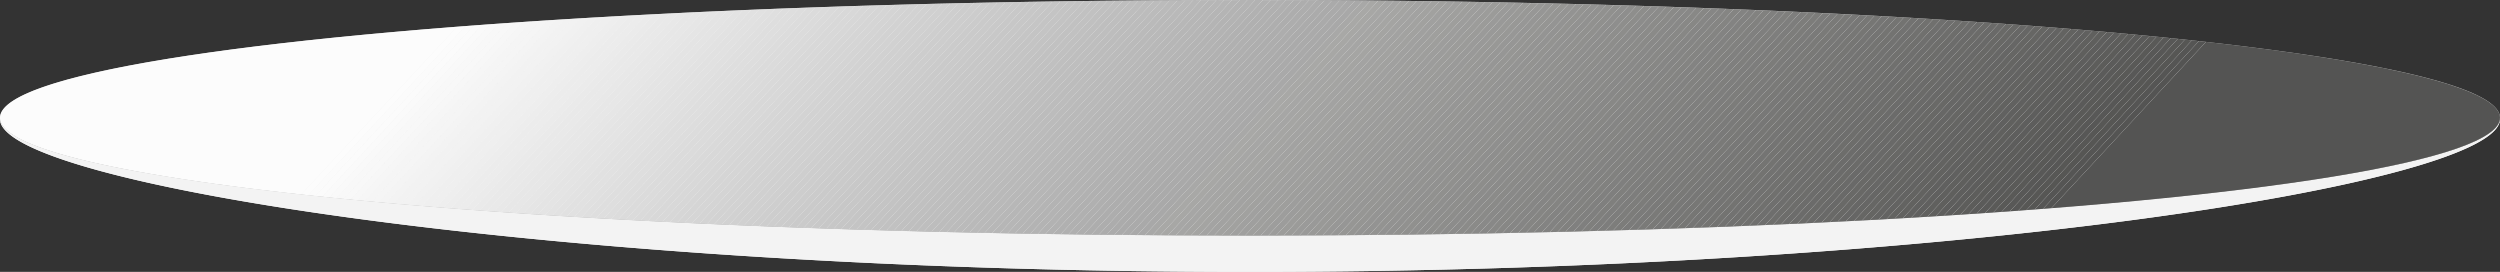 <svg xmlns="http://www.w3.org/2000/svg" xmlns:xlink="http://www.w3.org/1999/xlink" viewBox="0 0 500 54.38"><rect x="0" y="0" width="500" height="54.38" fill="#333333" stroke="none"/><defs><style>.cls-1{fill:none;}.cls-2{isolation:isolate;}.cls-3{fill:#f3f3f3;}.cls-4{mix-blend-mode:multiply;}.cls-5{mix-blend-mode:overlay;opacity:0.74;}.cls-6{clip-path:url(#clip-path);}.cls-7{fill:#fff;}.cls-8{fill:#fefefe;}.cls-9{fill:#fdfdfd;}.cls-10{fill:#fcfcfc;}.cls-11{fill:#fbfbfb;}.cls-12{fill:#fafafa;}.cls-13{fill:#f9f9f9;}.cls-14{fill:#f8f8f8;}.cls-15{fill:#f7f7f7;}.cls-16{fill:#f6f6f6;}.cls-17{fill:#f5f5f5;}.cls-18{fill:#f4f4f4;}.cls-19{fill:#f2f2f2;}.cls-20{fill:#f1f1f1;}.cls-21{fill:#f0f0f0;}.cls-22{fill:#efefef;}.cls-23{fill:#eee;}.cls-24{fill:#ededed;}.cls-25{fill:#ececec;}.cls-26{fill:#ebebeb;}.cls-27{fill:#eaeaea;}.cls-28{fill:#e9e9e9;}.cls-29{fill:#e8e8e8;}.cls-30{fill:#e7e7e7;}.cls-31{fill:#e6e6e6;}.cls-32{fill:#e5e5e5;}.cls-33{fill:#e4e4e4;}.cls-34{fill:#e3e3e3;}.cls-35{fill:#e2e2e2;}.cls-36{fill:#e1e1e1;}.cls-37{fill:#e0e0e0;}.cls-38{fill:#dfdfdf;}.cls-39{fill:#dedede;}.cls-40{fill:#ddd;}.cls-41{fill:#dcdcdc;}.cls-42{fill:#dbdbdb;}.cls-43{fill:#dadada;}.cls-44{fill:#d9d9d9;}.cls-45{fill:#d8d8d8;}.cls-46{fill:#d7d7d7;}.cls-47{fill:#d6d6d6;}.cls-48{fill:#d5d5d5;}.cls-49{fill:#d4d4d4;}.cls-50{fill:#d3d3d3;}.cls-51{fill:#d2d2d2;}.cls-52{fill:#d1d1d1;}.cls-53{fill:#d0d0d0;}.cls-54{fill:#cfcfcf;}.cls-55{fill:#cecece;}.cls-56{fill:#cdcdcd;}.cls-57{fill:#ccc;}.cls-58{fill:#cbcbcb;}.cls-59{fill:#cacaca;}.cls-60{fill:#c9c9c9;}.cls-61{fill:#c8c8c8;}.cls-62{fill:#c7c7c7;}.cls-63{fill:#c6c6c6;}.cls-64{fill:#c5c5c5;}.cls-65{fill:#c4c4c4;}.cls-66{fill:#c3c3c3;}.cls-67{fill:#c2c2c2;}.cls-68{fill:#c1c1c1;}.cls-69{fill:silver;}.cls-70{fill:#bfbfbf;}.cls-71{fill:#bebebe;}.cls-72{fill:#bdbdbd;}.cls-73{fill:#bcbcbc;}.cls-74{fill:#bbb;}.cls-75{fill:#bababa;}.cls-76{fill:#b9b9b9;}.cls-77{fill:#b8b8b8;}.cls-78{fill:#b7b7b7;}.cls-79{fill:#b6b6b6;}.cls-80{fill:#b5b5b5;}.cls-81{fill:#b4b4b4;}.cls-82{fill:#b3b3b3;}.cls-83{fill:#b2b2b2;}.cls-84{fill:#b1b1b1;}.cls-85{fill:#b0b0b0;}.cls-86{fill:#afafaf;}.cls-87{fill:#aeaeae;}.cls-88{fill:#adadad;}.cls-89{fill:#acacac;}.cls-90{fill:#ababab;}.cls-91{fill:#aaa;}.cls-92{fill:#a9a9a9;}.cls-93{fill:#a8a8a8;}.cls-94{fill:#a7a7a7;}.cls-95{fill:#a6a6a6;}.cls-96{fill:#a5a5a5;}.cls-97{fill:#a4a4a4;}.cls-98{fill:#a3a3a3;}.cls-99{fill:#a2a2a2;}.cls-100{fill:#a1a1a1;}.cls-101{fill:#a0a0a0;}.cls-102{fill:#9f9f9f;}.cls-103{fill:#9e9e9e;}.cls-104{fill:#9d9d9d;}.cls-105{fill:#9c9c9c;}.cls-106{fill:#9b9b9b;}.cls-107{fill:#9a9a9a;}.cls-108{fill:#999;}.cls-109{fill:#989898;}.cls-110{fill:#979797;}.cls-111{fill:#969696;}.cls-112{fill:#959595;}.cls-113{fill:#949494;}.cls-114{fill:#939393;}.cls-115{fill:#929292;}.cls-116{fill:#919191;}.cls-117{fill:#909090;}.cls-118{fill:#8f8f8f;}.cls-119{fill:#8e8e8e;}.cls-120{fill:#8e8e8c;}.cls-121{fill:#8d8d8b;}.cls-122{fill:#8c8c8a;}.cls-123{fill:#8b8b89;}.cls-124{fill:#8a8a88;}.cls-125{fill:#898987;}.cls-126{fill:#888886;}.cls-127{fill:#878785;}.cls-128{fill:#868684;}.cls-129{fill:#858583;}.cls-130{fill:#848482;}.cls-131{fill:#838381;}.cls-132{fill:#828280;}.cls-133{fill:#81817f;}.cls-134{fill:#80807e;}.cls-135{fill:#7f7f7d;}.cls-136{fill:#7e7e7c;}.cls-137{fill:#7d7d7b;}.cls-138{fill:#7c7c7a;}.cls-139{fill:#7b7b79;}.cls-140{fill:#7a7a78;}.cls-141{fill:#797977;}.cls-142{fill:#787876;}.cls-143{fill:#777775;}.cls-144{fill:#767674;}.cls-145{fill:#757573;}.cls-146{fill:#747472;}.cls-147{fill:#737371;}.cls-148{fill:#727270;}.cls-149{fill:#71716f;}.cls-150{fill:#70706e;}.cls-151{fill:#6f6f6d;}.cls-152{fill:#6e6e6c;}.cls-153{fill:#6d6d6b;}.cls-154{fill:#6c6c6a;}.cls-155{fill:#6b6b69;}.cls-156{fill:#6a6a68;}.cls-157{fill:#696967;}.cls-158{fill:#686866;}.cls-159{fill:#676765;}.cls-160{fill:#666664;}.cls-161{fill:#656563;}.cls-162{fill:#646462;}.cls-163{fill:#636361;}.cls-164{fill:#626260;}.cls-165{fill:#61615f;}.cls-166{fill:#60605e;}.cls-167{fill:#5f5f5d;}.cls-168{fill:#5e5e5c;}.cls-169{fill:#5d5d5b;}.cls-170{fill:#5c5c5a;}.cls-171{fill:#5b5b59;}.cls-172{fill:#5a5a58;}.cls-173{fill:#595957;}.cls-174{fill:#585856;}.cls-175{fill:#575755;}.cls-176{fill:#565654;}.cls-177{fill:#555553;}.cls-178{fill:#545452;}.cls-179{fill:#535351;}.cls-180{fill:#525250;}.cls-181{fill:#51514f;}.cls-182{fill:#50504e;}.cls-183{fill:#4f4f4d;}.cls-184{fill:#4e4e4c;}.cls-185{fill:#4d4d4b;}.cls-186{fill:#4c4c4a;}.cls-187{fill:#4b4b49;}.cls-188{fill:#4a4a48;}.cls-189{fill:#494947;}.cls-190{fill:#484846;}.cls-191{fill:#474745;}.cls-192{fill:#464644;}.cls-193{fill:#454543;}.cls-194{fill:#444442;}.cls-195{fill:#434341;}.cls-196{fill:#424240;}.cls-197{fill:#41413f;}.cls-198{fill:#40403e;}.cls-199{fill:#3f3f3d;}.cls-200{fill:#3e3e3c;}.cls-201{fill:#3d3d3b;}.cls-202{fill:#3c3c3a;}.cls-203{fill:#3b3b39;}.cls-204{fill:#3a3a38;}.cls-205{fill:#393937;}.cls-206{fill:#383836;}.cls-207{fill:#373735;}.cls-208{fill:#363634;}.cls-209{fill:#353533;}.cls-210{fill:#343432;}.cls-211{fill:#333331;}.cls-212{fill:#323230;}.cls-213{fill:#31312f;}.cls-214{fill:#30302e;}.cls-215{fill:#2f2f2d;}.cls-216{fill:#2e2e2c;}.cls-217{fill:#2d2d2b;}.cls-218{fill:#2c2c2a;}.cls-219{fill:#2b2b29;}.cls-220{fill:#2a2a28;}.cls-221{fill:#292927;}.cls-222{fill:#282826;}.cls-223{fill:#272725;}.cls-224{fill:#262624;}.cls-225{fill:#252523;}.cls-226{fill:#242422;}.cls-227{fill:#232321;}.cls-228{fill:#222220;}.cls-229{fill:#21211f;}.cls-230{fill:#20201e;}.cls-231{fill:#1f1f1d;}.cls-232{fill:#1e1e1c;}.cls-233{fill:#1d1d1b;}</style><clipPath id="clip-path" transform="translate(0 -250)"><ellipse class="cls-1" cx="250" cy="273.56" rx="250" ry="23.56"></ellipse></clipPath></defs><g class="cls-2"><g id="Layer_1" data-name="Layer 1"><path class="cls-3" d="M250,250C111.93,250,0,260.55,0,273.56a.59.59,0,0,0,0,.13c.73,12.95,112.36,23.43,250,23.43s249.25-10.48,250-23.43a.59.59,0,0,0,0-.13C500,260.55,388.07,250,250,250Z" transform="translate(0 -250)"></path><path class="cls-3" d="M250,297.12C112.38,297.12.75,286.64,0,273.69a.51.51,0,0,0,0,.13c0,13,111.93,30.56,250,30.56s250-17.55,250-30.56a.51.51,0,0,0,0-.13C499.25,286.64,387.62,297.12,250,297.12Z" transform="translate(0 -250)"></path><g class="cls-4"><path class="cls-3" d="M250,297.12C112.38,297.12.75,286.64,0,273.69a.51.51,0,0,0,0,.13c0,13,111.93,30.56,250,30.56s250-17.55,250-30.56a.51.51,0,0,0,0-.13C499.25,286.64,387.62,297.12,250,297.12Z" transform="translate(0 -250)"></path></g><g class="cls-5"><g class="cls-6"><polygon class="cls-7" points="96.39 0 52.6 47.12 8.41 47.12 0 39.3 0 0 96.39 0"></polygon><polygon class="cls-7" points="97.94 0 54.15 47.12 52.6 47.12 96.39 0 97.94 0"></polygon><polygon class="cls-8" points="99.48 0 55.7 47.12 54.15 47.12 97.94 0 99.48 0"></polygon><polygon class="cls-9" points="101.03 0 57.24 47.12 55.7 47.12 99.48 0 101.03 0"></polygon><polygon class="cls-10" points="102.58 0 58.79 47.12 57.24 47.12 101.03 0 102.58 0"></polygon><polygon class="cls-11" points="104.12 0 60.34 47.12 58.79 47.12 102.58 0 104.12 0"></polygon><polygon class="cls-12" points="105.67 0 61.88 47.12 60.34 47.12 104.12 0 105.67 0"></polygon><polygon class="cls-13" points="107.22 0 63.43 47.12 61.88 47.12 105.67 0 107.22 0"></polygon><polygon class="cls-14" points="108.76 0 64.98 47.12 63.43 47.12 107.22 0 108.76 0"></polygon><polygon class="cls-15" points="110.31 0 66.52 47.12 64.98 47.12 108.76 0 110.31 0"></polygon><polygon class="cls-16" points="111.86 0 68.07 47.12 66.52 47.12 110.31 0 111.86 0"></polygon><polygon class="cls-17" points="113.4 0 69.61 47.12 68.07 47.12 111.86 0 113.4 0"></polygon><polygon class="cls-18" points="114.95 0 71.16 47.12 69.61 47.12 113.4 0 114.95 0"></polygon><polygon class="cls-3" points="116.49 0 72.71 47.12 71.16 47.12 114.95 0 116.49 0"></polygon><polygon class="cls-19" points="118.04 0 74.25 47.12 72.71 47.12 116.49 0 118.04 0"></polygon><polygon class="cls-20" points="119.59 0 75.8 47.12 74.25 47.12 118.04 0 119.59 0"></polygon><polygon class="cls-21" points="121.13 0 77.35 47.12 75.8 47.12 119.59 0 121.13 0"></polygon><polygon class="cls-22" points="122.68 0 78.89 47.12 77.35 47.12 121.13 0 122.68 0"></polygon><polygon class="cls-23" points="124.23 0 80.44 47.12 78.89 47.12 122.68 0 124.23 0"></polygon><polygon class="cls-24" points="125.77 0 81.99 47.12 80.44 47.12 124.23 0 125.77 0"></polygon><polygon class="cls-25" points="127.32 0 83.53 47.12 81.99 47.12 125.77 0 127.32 0"></polygon><polygon class="cls-26" points="128.87 0 85.08 47.12 83.53 47.12 127.32 0 128.87 0"></polygon><polygon class="cls-27" points="130.41 0 86.63 47.12 85.08 47.12 128.87 0 130.41 0"></polygon><polygon class="cls-28" points="131.96 0 88.17 47.12 86.63 47.12 130.41 0 131.96 0"></polygon><polygon class="cls-29" points="133.5 0 89.72 47.12 88.17 47.12 131.96 0 133.5 0"></polygon><polygon class="cls-30" points="135.05 0 91.26 47.12 89.72 47.12 133.5 0 135.05 0"></polygon><polygon class="cls-31" points="136.6 0 92.81 47.12 91.26 47.12 135.05 0 136.6 0"></polygon><polygon class="cls-32" points="138.14 0 94.36 47.12 92.81 47.12 136.6 0 138.14 0"></polygon><polygon class="cls-33" points="139.69 0 95.9 47.12 94.36 47.12 138.14 0 139.69 0"></polygon><polygon class="cls-34" points="141.24 0 97.45 47.12 95.9 47.12 139.69 0 141.24 0"></polygon><polygon class="cls-35" points="142.78 0 99 47.12 97.45 47.12 141.24 0 142.78 0"></polygon><polygon class="cls-36" points="144.33 0 100.54 47.12 99 47.12 142.78 0 144.33 0"></polygon><polygon class="cls-37" points="145.88 0 102.09 47.12 100.54 47.12 144.33 0 145.88 0"></polygon><polygon class="cls-38" points="147.42 0 103.64 47.12 102.09 47.12 145.88 0 147.42 0"></polygon><polygon class="cls-39" points="148.97 0 105.18 47.12 103.64 47.12 147.42 0 148.97 0"></polygon><polygon class="cls-40" points="150.51 0 106.73 47.12 105.18 47.12 148.97 0 150.51 0"></polygon><polygon class="cls-41" points="152.06 0 108.27 47.12 106.73 47.12 150.51 0 152.06 0"></polygon><polygon class="cls-42" points="153.61 0 109.82 47.12 108.27 47.12 152.06 0 153.61 0"></polygon><polygon class="cls-43" points="155.15 0 111.37 47.12 109.82 47.12 153.61 0 155.15 0"></polygon><polygon class="cls-44" points="156.7 0 112.91 47.12 111.37 47.12 155.15 0 156.7 0"></polygon><polygon class="cls-45" points="158.25 0 114.46 47.12 112.91 47.12 156.7 0 158.25 0"></polygon><polygon class="cls-46" points="159.79 0 116.01 47.12 114.46 47.12 158.25 0 159.79 0"></polygon><polygon class="cls-47" points="161.34 0 117.55 47.12 116.01 47.12 159.79 0 161.34 0"></polygon><polygon class="cls-48" points="162.89 0 119.1 47.12 117.55 47.12 161.34 0 162.89 0"></polygon><polygon class="cls-49" points="164.43 0 120.64 47.12 119.1 47.12 162.89 0 164.43 0"></polygon><polygon class="cls-50" points="165.98 0 122.19 47.12 120.64 47.12 164.43 0 165.98 0"></polygon><polygon class="cls-51" points="167.53 0 123.74 47.12 122.19 47.12 165.98 0 167.53 0"></polygon><polygon class="cls-52" points="169.07 0 125.28 47.12 123.74 47.12 167.53 0 169.07 0"></polygon><polygon class="cls-53" points="170.62 0 126.83 47.12 125.28 47.12 169.07 0 170.62 0"></polygon><polygon class="cls-54" points="172.16 0 128.38 47.12 126.83 47.12 170.62 0 172.16 0"></polygon><polygon class="cls-55" points="173.71 0 129.92 47.12 128.38 47.12 172.16 0 173.71 0"></polygon><polygon class="cls-56" points="175.26 0 131.47 47.12 129.92 47.12 173.71 0 175.26 0"></polygon><polygon class="cls-57" points="176.8 0 133.02 47.12 131.47 47.12 175.26 0 176.8 0"></polygon><polygon class="cls-58" points="178.35 0 134.56 47.12 133.02 47.12 176.8 0 178.35 0"></polygon><polygon class="cls-59" points="179.9 0 136.11 47.12 134.56 47.12 178.35 0 179.9 0"></polygon><polygon class="cls-60" points="181.44 0 137.66 47.12 136.11 47.12 179.9 0 181.44 0"></polygon><polygon class="cls-61" points="182.99 0 139.2 47.12 137.66 47.12 181.44 0 182.99 0"></polygon><polygon class="cls-62" points="184.53 0 140.75 47.12 139.2 47.12 182.99 0 184.53 0"></polygon><polygon class="cls-63" points="186.08 0 142.29 47.12 140.75 47.12 184.53 0 186.08 0"></polygon><polygon class="cls-64" points="187.63 0 143.84 47.12 142.29 47.12 186.08 0 187.63 0"></polygon><polygon class="cls-65" points="189.17 0 145.39 47.12 143.84 47.12 187.63 0 189.17 0"></polygon><polygon class="cls-66" points="190.72 0 146.93 47.12 145.39 47.12 189.17 0 190.72 0"></polygon><polygon class="cls-67" points="192.27 0 148.48 47.12 146.93 47.12 190.72 0 192.27 0"></polygon><polygon class="cls-68" points="193.81 0 150.03 47.12 148.48 47.12 192.27 0 193.81 0"></polygon><polygon class="cls-69" points="195.36 0 151.57 47.12 150.03 47.12 193.81 0 195.36 0"></polygon><polygon class="cls-70" points="196.91 0 153.12 47.12 151.57 47.12 195.36 0 196.91 0"></polygon><polygon class="cls-71" points="198.45 0 154.67 47.12 153.12 47.12 196.91 0 198.45 0"></polygon><polygon class="cls-72" points="200 0 156.21 47.12 154.67 47.12 198.45 0 200 0"></polygon><polygon class="cls-73" points="201.54 0 157.76 47.12 156.21 47.12 200 0 201.54 0"></polygon><polygon class="cls-74" points="203.09 0 159.31 47.12 157.76 47.12 201.54 0 203.09 0"></polygon><polygon class="cls-75" points="204.64 0 160.85 47.12 159.31 47.12 203.09 0 204.64 0"></polygon><polygon class="cls-76" points="206.19 0 162.4 47.12 160.85 47.12 204.64 0 206.19 0"></polygon><polygon class="cls-77" points="207.73 0 163.94 47.12 162.4 47.12 206.19 0 207.73 0"></polygon><polygon class="cls-78" points="209.28 0 165.49 47.12 163.94 47.12 207.73 0 209.28 0"></polygon><polygon class="cls-79" points="210.82 0 167.04 47.12 165.49 47.12 209.28 0 210.82 0"></polygon><polygon class="cls-80" points="212.37 0 168.58 47.12 167.04 47.12 210.82 0 212.37 0"></polygon><polygon class="cls-81" points="213.92 0 170.13 47.12 168.58 47.12 212.37 0 213.92 0"></polygon><polygon class="cls-82" points="215.46 0 171.68 47.12 170.13 47.12 213.92 0 215.46 0"></polygon><polygon class="cls-83" points="217.01 0 173.22 47.12 171.68 47.12 215.46 0 217.01 0"></polygon><polygon class="cls-84" points="218.56 0 174.77 47.12 173.22 47.12 217.01 0 218.56 0"></polygon><polygon class="cls-85" points="220.1 0 176.31 47.12 174.77 47.12 218.56 0 220.1 0"></polygon><polygon class="cls-86" points="221.65 0 177.86 47.12 176.31 47.12 220.1 0 221.65 0"></polygon><polygon class="cls-87" points="223.19 0 179.41 47.12 177.86 47.12 221.65 0 223.19 0"></polygon><polygon class="cls-88" points="224.74 0 180.95 47.12 179.41 47.12 223.19 0 224.74 0"></polygon><polygon class="cls-89" points="226.29 0 182.5 47.12 180.95 47.12 224.74 0 226.29 0"></polygon><polygon class="cls-90" points="227.83 0 184.05 47.12 182.5 47.12 226.29 0 227.83 0"></polygon><polygon class="cls-91" points="229.38 0 185.59 47.12 184.05 47.12 227.83 0 229.38 0"></polygon><polygon class="cls-92" points="230.93 0 187.14 47.12 185.59 47.12 229.38 0 230.93 0"></polygon><polygon class="cls-93" points="232.47 0 188.69 47.12 187.14 47.12 230.93 0 232.47 0"></polygon><polygon class="cls-94" points="234.02 0 190.23 47.12 188.69 47.12 232.47 0 234.02 0"></polygon><polygon class="cls-95" points="235.57 0 191.78 47.12 190.23 47.12 234.02 0 235.57 0"></polygon><polygon class="cls-96" points="237.11 0 193.32 47.12 191.78 47.12 235.57 0 237.11 0"></polygon><polygon class="cls-97" points="238.66 0 194.87 47.12 193.32 47.12 237.11 0 238.66 0"></polygon><polygon class="cls-98" points="240.21 0 196.42 47.12 194.87 47.12 238.66 0 240.21 0"></polygon><polygon class="cls-99" points="241.75 0 197.97 47.12 196.42 47.12 240.21 0 241.75 0"></polygon><polygon class="cls-100" points="243.3 0 199.51 47.12 197.97 47.12 241.75 0 243.3 0"></polygon><polygon class="cls-101" points="244.84 0 201.06 47.12 199.51 47.12 243.3 0 244.84 0"></polygon><polygon class="cls-102" points="246.39 0 202.6 47.12 201.06 47.12 244.84 0 246.39 0"></polygon><polygon class="cls-103" points="247.94 0 204.15 47.12 202.6 47.12 246.39 0 247.94 0"></polygon><polygon class="cls-104" points="249.48 0 205.7 47.12 204.15 47.12 247.94 0 249.48 0"></polygon><polygon class="cls-105" points="251.03 0 207.24 47.12 205.7 47.12 249.48 0 251.03 0"></polygon><polygon class="cls-106" points="252.58 0 208.79 47.12 207.24 47.12 251.03 0 252.58 0"></polygon><polygon class="cls-107" points="254.12 0 210.34 47.12 208.79 47.12 252.58 0 254.12 0"></polygon><polygon class="cls-108" points="255.67 0 211.88 47.12 210.34 47.12 254.12 0 255.67 0"></polygon><polygon class="cls-109" points="257.21 0 213.43 47.12 211.88 47.12 255.67 0 257.21 0"></polygon><polygon class="cls-110" points="258.76 0 214.97 47.12 213.43 47.12 257.21 0 258.76 0"></polygon><polygon class="cls-111" points="260.31 0 216.52 47.12 214.97 47.12 258.76 0 260.31 0"></polygon><polygon class="cls-112" points="261.85 0 218.07 47.12 216.52 47.12 260.31 0 261.85 0"></polygon><polygon class="cls-113" points="263.4 0 219.61 47.12 218.07 47.12 261.85 0 263.4 0"></polygon><polygon class="cls-114" points="264.95 0 221.16 47.12 219.61 47.12 263.4 0 264.95 0"></polygon><polygon class="cls-115" points="266.49 0 222.71 47.12 221.16 47.12 264.95 0 266.49 0"></polygon><polygon class="cls-116" points="268.04 0 224.25 47.12 222.71 47.12 266.49 0 268.04 0"></polygon><polygon class="cls-117" points="269.59 0 225.8 47.12 224.25 47.12 268.04 0 269.59 0"></polygon><polygon class="cls-118" points="271.13 0 227.35 47.12 225.8 47.12 269.59 0 271.13 0"></polygon><polygon class="cls-119" points="272.68 0 228.89 47.12 227.35 47.12 271.13 0 272.68 0"></polygon><polygon class="cls-120" points="274.23 0 230.44 47.12 228.89 47.12 272.68 0 274.23 0"></polygon><polygon class="cls-121" points="275.77 0 231.99 47.12 230.44 47.12 274.23 0 275.77 0"></polygon><polygon class="cls-122" points="277.32 0 233.53 47.12 231.99 47.12 275.77 0 277.32 0"></polygon><polygon class="cls-123" points="278.87 0 235.08 47.12 233.53 47.12 277.32 0 278.87 0"></polygon><polygon class="cls-124" points="280.41 0 236.62 47.12 235.08 47.12 278.87 0 280.41 0"></polygon><polygon class="cls-125" points="281.96 0 238.17 47.12 236.62 47.12 280.41 0 281.96 0"></polygon><polygon class="cls-126" points="283.5 0 239.72 47.12 238.17 47.12 281.96 0 283.5 0"></polygon><polygon class="cls-127" points="285.05 0 241.26 47.12 239.72 47.12 283.5 0 285.05 0"></polygon><polygon class="cls-128" points="286.6 0 242.81 47.12 241.26 47.12 285.05 0 286.6 0"></polygon><polygon class="cls-129" points="288.14 0 244.36 47.12 242.81 47.12 286.6 0 288.14 0"></polygon><polygon class="cls-130" points="289.69 0 245.9 47.12 244.36 47.12 288.14 0 289.69 0"></polygon><polygon class="cls-131" points="291.24 0 247.45 47.12 245.9 47.12 289.69 0 291.24 0"></polygon><polygon class="cls-132" points="292.78 0 249 47.12 247.45 47.12 291.24 0 292.78 0"></polygon><polygon class="cls-133" points="294.33 0 250.54 47.12 249 47.12 292.78 0 294.33 0"></polygon><polygon class="cls-134" points="295.88 0 252.09 47.12 250.54 47.12 294.33 0 295.88 0"></polygon><polygon class="cls-135" points="297.42 0 253.63 47.12 252.09 47.12 295.88 0 297.42 0"></polygon><polygon class="cls-136" points="298.97 0 255.18 47.12 253.63 47.12 297.42 0 298.97 0"></polygon><polygon class="cls-137" points="300.51 0 256.73 47.12 255.18 47.12 298.97 0 300.51 0"></polygon><polygon class="cls-138" points="302.06 0 258.27 47.12 256.73 47.12 300.51 0 302.06 0"></polygon><polygon class="cls-139" points="303.61 0 259.82 47.12 258.27 47.12 302.06 0 303.61 0"></polygon><polygon class="cls-140" points="305.15 0 261.37 47.12 259.82 47.12 303.61 0 305.15 0"></polygon><polygon class="cls-141" points="306.7 0 262.91 47.12 261.37 47.12 305.15 0 306.7 0"></polygon><polygon class="cls-142" points="308.25 0 264.46 47.12 262.91 47.12 306.7 0 308.25 0"></polygon><polygon class="cls-143" points="309.79 0 266 47.12 264.46 47.12 308.25 0 309.79 0"></polygon><polygon class="cls-144" points="311.34 0 267.55 47.12 266 47.12 309.79 0 311.34 0"></polygon><polygon class="cls-145" points="312.88 0 269.1 47.12 267.55 47.12 311.34 0 312.88 0"></polygon><polygon class="cls-146" points="314.43 0 270.64 47.12 269.1 47.12 312.88 0 314.43 0"></polygon><polygon class="cls-147" points="315.98 0 272.19 47.12 270.64 47.12 314.43 0 315.98 0"></polygon><polygon class="cls-148" points="317.52 0 273.74 47.12 272.19 47.12 315.98 0 317.52 0"></polygon><polygon class="cls-149" points="319.07 0 275.28 47.12 273.74 47.12 317.52 0 319.07 0"></polygon><polygon class="cls-150" points="320.62 0 276.83 47.12 275.28 47.12 319.07 0 320.62 0"></polygon><polygon class="cls-151" points="322.16 0 278.38 47.12 276.83 47.12 320.62 0 322.16 0"></polygon><polygon class="cls-152" points="323.71 0 279.92 47.12 278.38 47.12 322.16 0 323.71 0"></polygon><polygon class="cls-153" points="325.26 0 281.47 47.12 279.92 47.12 323.71 0 325.26 0"></polygon><polygon class="cls-154" points="326.8 0 283.02 47.12 281.47 47.12 325.26 0 326.8 0"></polygon><polygon class="cls-155" points="328.35 0 284.56 47.12 283.02 47.12 326.8 0 328.35 0"></polygon><polygon class="cls-156" points="329.89 0 286.11 47.12 284.56 47.12 328.35 0 329.89 0"></polygon><polygon class="cls-157" points="331.44 0 287.65 47.12 286.11 47.12 329.89 0 331.44 0"></polygon><polygon class="cls-158" points="332.99 0 289.2 47.12 287.65 47.12 331.44 0 332.99 0"></polygon><polygon class="cls-159" points="334.53 0 290.75 47.12 289.2 47.12 332.99 0 334.53 0"></polygon><polygon class="cls-160" points="336.08 0 292.29 47.12 290.75 47.12 334.53 0 336.08 0"></polygon><polygon class="cls-161" points="337.63 0 293.84 47.12 292.29 47.12 336.08 0 337.63 0"></polygon><polygon class="cls-162" points="339.17 0 295.39 47.12 293.84 47.12 337.63 0 339.17 0"></polygon><polygon class="cls-163" points="340.72 0 296.93 47.12 295.39 47.12 339.17 0 340.72 0"></polygon><polygon class="cls-164" points="342.27 0 298.48 47.12 296.93 47.12 340.72 0 342.27 0"></polygon><polygon class="cls-165" points="343.81 0 300.03 47.12 298.48 47.12 342.27 0 343.81 0"></polygon><polygon class="cls-166" points="345.36 0 301.57 47.12 300.03 47.12 343.81 0 345.36 0"></polygon><polygon class="cls-167" points="346.9 0 303.12 47.12 301.57 47.12 345.36 0 346.9 0"></polygon><polygon class="cls-168" points="348.45 0 304.67 47.12 303.12 47.12 346.9 0 348.45 0"></polygon><polygon class="cls-169" points="350 0 306.21 47.12 304.67 47.12 348.45 0 350 0"></polygon><polygon class="cls-170" points="351.55 0 307.76 47.12 306.21 47.12 350 0 351.55 0"></polygon><polygon class="cls-171" points="353.09 0 309.3 47.12 307.76 47.12 351.55 0 353.09 0"></polygon><polygon class="cls-172" points="354.64 0 310.85 47.12 309.3 47.12 353.09 0 354.64 0"></polygon><polygon class="cls-173" points="356.18 0 312.4 47.12 310.85 47.12 354.64 0 356.18 0"></polygon><polygon class="cls-174" points="357.73 0 313.94 47.12 312.4 47.12 356.18 0 357.73 0"></polygon><polygon class="cls-175" points="359.28 0 315.49 47.12 313.94 47.12 357.73 0 359.28 0"></polygon><polygon class="cls-176" points="360.82 0 317.04 47.12 315.49 47.12 359.28 0 360.82 0"></polygon><polygon class="cls-177" points="362.37 0 318.58 47.12 317.04 47.12 360.82 0 362.37 0"></polygon><polygon class="cls-178" points="363.92 0 320.13 47.12 318.58 47.12 362.37 0 363.92 0"></polygon><polygon class="cls-179" points="365.46 0 321.68 47.12 320.13 47.12 363.92 0 365.46 0"></polygon><polygon class="cls-180" points="367.01 0 323.22 47.12 321.68 47.12 365.46 0 367.01 0"></polygon><polygon class="cls-181" points="368.56 0 324.77 47.12 323.22 47.12 367.01 0 368.56 0"></polygon><polygon class="cls-182" points="370.1 0 326.31 47.12 324.77 47.12 368.56 0 370.1 0"></polygon><polygon class="cls-183" points="371.65 0 327.86 47.12 326.31 47.12 370.1 0 371.65 0"></polygon><polygon class="cls-184" points="373.19 0 329.41 47.12 327.86 47.12 371.65 0 373.19 0"></polygon><polygon class="cls-185" points="374.74 0 330.95 47.12 329.41 47.12 373.19 0 374.74 0"></polygon><polygon class="cls-186" points="376.29 0 332.5 47.12 330.95 47.12 374.74 0 376.29 0"></polygon><polygon class="cls-187" points="377.83 0 334.05 47.12 332.5 47.12 376.29 0 377.83 0"></polygon><polygon class="cls-188" points="379.38 0 335.59 47.12 334.05 47.12 377.83 0 379.38 0"></polygon><polygon class="cls-189" points="380.93 0 337.14 47.12 335.59 47.12 379.38 0 380.93 0"></polygon><polygon class="cls-190" points="382.47 0 338.69 47.12 337.14 47.12 380.93 0 382.47 0"></polygon><polygon class="cls-191" points="384.02 0 340.23 47.12 338.69 47.12 382.47 0 384.02 0"></polygon><polygon class="cls-192" points="385.56 0 341.78 47.12 340.23 47.12 384.02 0 385.56 0"></polygon><polygon class="cls-193" points="387.11 0 343.32 47.12 341.78 47.12 385.56 0 387.11 0"></polygon><polygon class="cls-194" points="388.66 0 344.87 47.12 343.32 47.12 387.11 0 388.66 0"></polygon><polygon class="cls-195" points="390.2 0 346.42 47.12 344.87 47.12 388.66 0 390.2 0"></polygon><polygon class="cls-196" points="391.75 0 347.96 47.12 346.42 47.12 390.2 0 391.75 0"></polygon><polygon class="cls-197" points="393.3 0 349.51 47.12 347.96 47.12 391.75 0 393.3 0"></polygon><polygon class="cls-198" points="394.84 0 351.06 47.12 349.51 47.12 393.3 0 394.84 0"></polygon><polygon class="cls-199" points="396.39 0 352.6 47.12 351.06 47.12 394.84 0 396.39 0"></polygon><polygon class="cls-200" points="397.94 0 354.15 47.12 352.6 47.12 396.39 0 397.94 0"></polygon><polygon class="cls-201" points="399.48 0 355.7 47.12 354.15 47.12 397.94 0 399.48 0"></polygon><polygon class="cls-202" points="401.03 0 357.24 47.12 355.7 47.12 399.48 0 401.03 0"></polygon><polygon class="cls-203" points="402.57 0 358.79 47.12 357.24 47.12 401.03 0 402.57 0"></polygon><polygon class="cls-204" points="404.12 0 360.33 47.12 358.79 47.12 402.57 0 404.12 0"></polygon><polygon class="cls-205" points="405.67 0 361.88 47.12 360.33 47.12 404.12 0 405.67 0"></polygon><polygon class="cls-206" points="407.21 0 363.43 47.12 361.88 47.12 405.67 0 407.21 0"></polygon><polygon class="cls-207" points="408.76 0 364.97 47.12 363.43 47.12 407.21 0 408.76 0"></polygon><polygon class="cls-208" points="410.31 0 366.52 47.12 364.97 47.12 408.76 0 410.31 0"></polygon><polygon class="cls-209" points="411.85 0 368.07 47.12 366.52 47.12 410.31 0 411.85 0"></polygon><polygon class="cls-210" points="413.4 0 369.61 47.12 368.07 47.12 411.85 0 413.4 0"></polygon><polygon class="cls-211" points="414.95 0 371.16 47.12 369.61 47.12 413.4 0 414.95 0"></polygon><polygon class="cls-212" points="416.49 0 372.71 47.12 371.16 47.12 414.95 0 416.49 0"></polygon><polygon class="cls-213" points="418.04 0 374.25 47.12 372.71 47.12 416.49 0 418.04 0"></polygon><polygon class="cls-214" points="419.59 0 375.8 47.12 374.25 47.12 418.04 0 419.59 0"></polygon><polygon class="cls-215" points="421.13 0 377.35 47.12 375.8 47.12 419.59 0 421.13 0"></polygon><polygon class="cls-216" points="422.68 0 378.89 47.12 377.35 47.12 421.13 0 422.68 0"></polygon><polygon class="cls-217" points="424.23 0 380.44 47.12 378.89 47.12 422.68 0 424.23 0"></polygon><polygon class="cls-218" points="425.77 0 381.98 47.12 380.44 47.12 424.23 0 425.77 0"></polygon><polygon class="cls-219" points="427.32 0 383.53 47.12 381.98 47.12 425.77 0 427.32 0"></polygon><polygon class="cls-220" points="428.86 0 385.08 47.12 383.53 47.12 427.32 0 428.86 0"></polygon><polygon class="cls-221" points="430.41 0 386.62 47.12 385.08 47.12 428.86 0 430.41 0"></polygon><polygon class="cls-222" points="431.96 0 388.17 47.12 386.62 47.12 430.41 0 431.96 0"></polygon><polygon class="cls-223" points="433.5 0 389.72 47.12 388.17 47.12 431.96 0 433.5 0"></polygon><polygon class="cls-224" points="435.05 0 391.26 47.12 389.72 47.12 433.5 0 435.05 0"></polygon><polygon class="cls-225" points="436.6 0 392.81 47.12 391.26 47.12 435.05 0 436.6 0"></polygon><polygon class="cls-226" points="438.14 0 394.36 47.12 392.81 47.12 436.6 0 438.14 0"></polygon><polygon class="cls-227" points="439.69 0 395.9 47.12 394.36 47.12 438.14 0 439.69 0"></polygon><polygon class="cls-228" points="441.24 0 397.45 47.12 395.9 47.12 439.69 0 441.24 0"></polygon><polygon class="cls-229" points="442.78 0 398.99 47.12 397.45 47.12 441.24 0 442.78 0"></polygon><polygon class="cls-230" points="444.33 0 400.54 47.12 398.99 47.12 442.78 0 444.33 0"></polygon><polygon class="cls-231" points="445.87 0 402.09 47.12 400.54 47.12 444.33 0 445.87 0"></polygon><polygon class="cls-232" points="447.42 0 403.63 47.12 402.09 47.12 445.87 0 447.42 0"></polygon><polygon class="cls-233" points="448.97 0 405.18 47.12 403.63 47.12 447.42 0 448.97 0"></polygon><polygon class="cls-233" points="491.59 0 500 7.82 500 47.12 405.18 47.12 448.97 0 491.59 0"></polygon></g></g></g></g></svg>